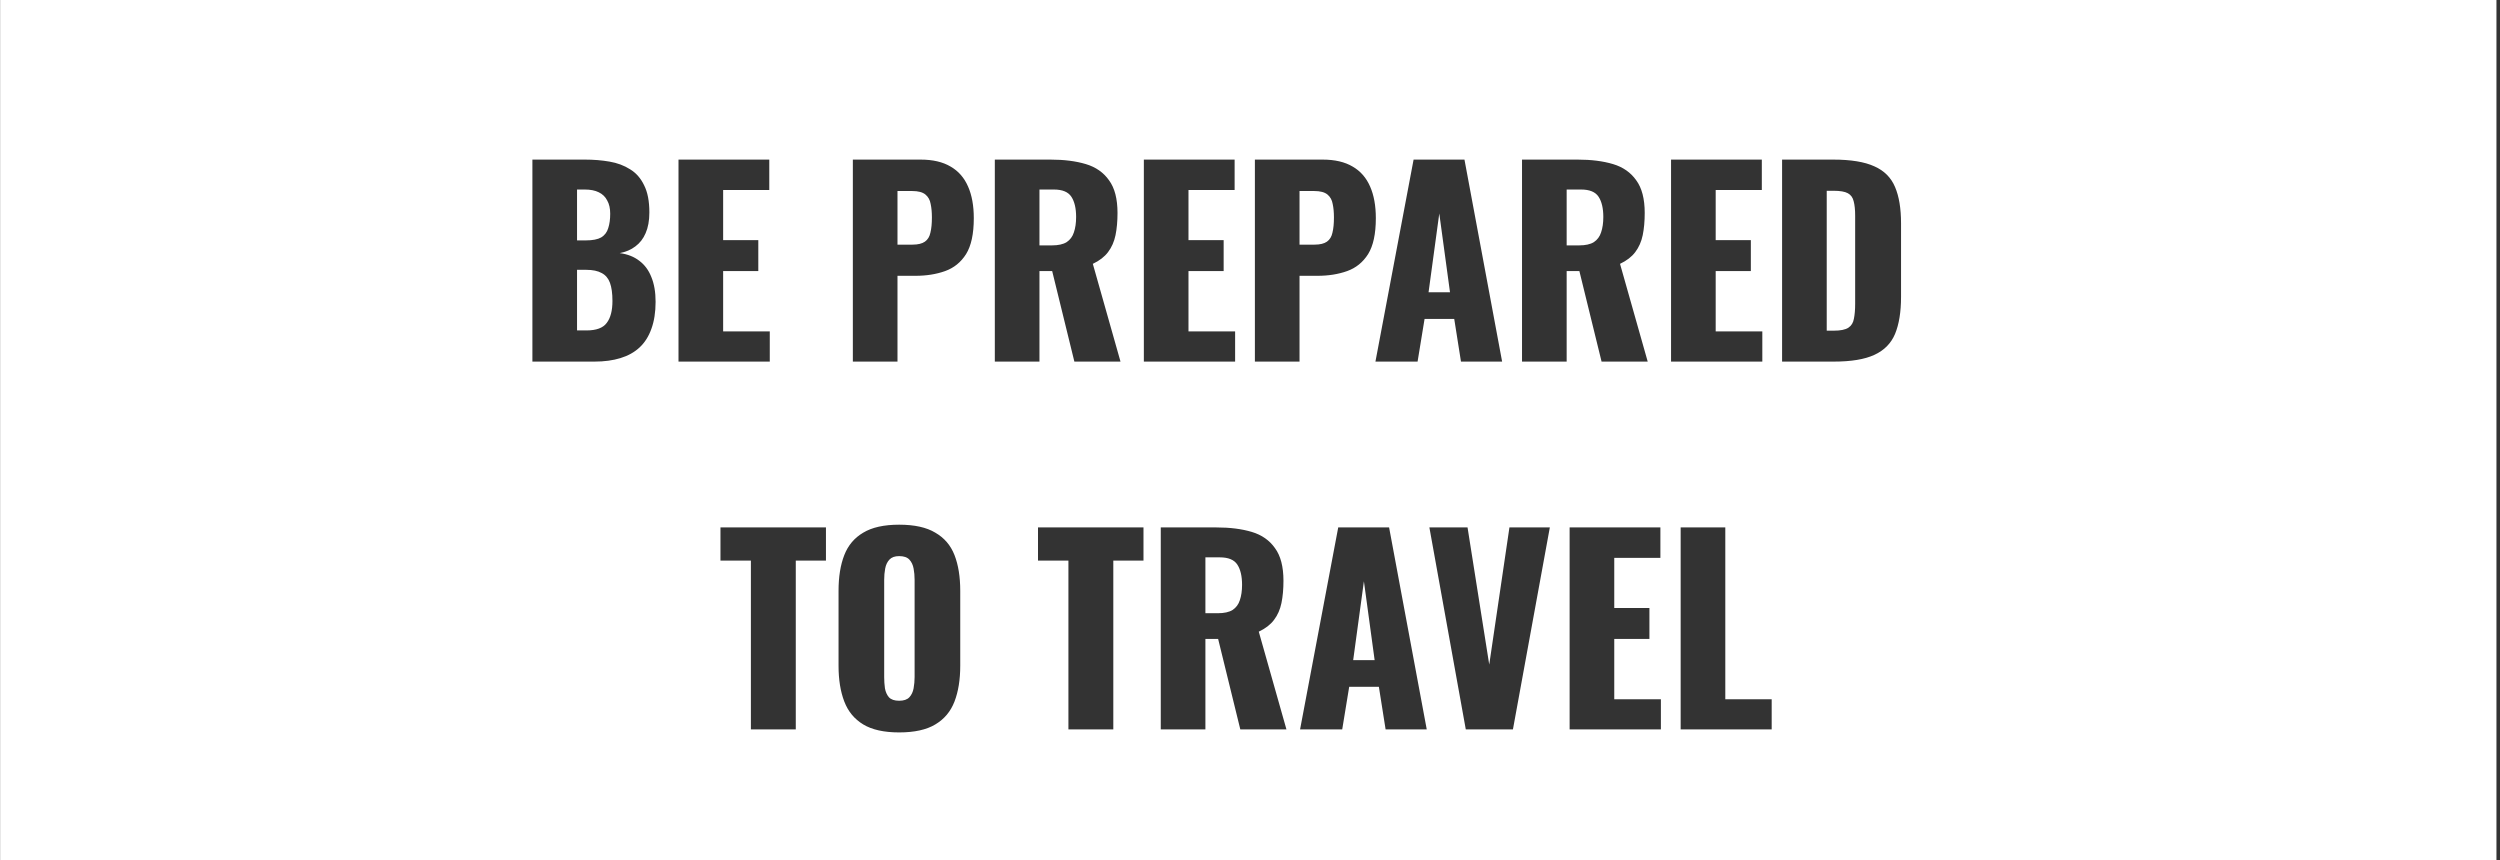 <svg width="401" height="138" viewBox="0 0 401 138" fill="none" xmlns="http://www.w3.org/2000/svg">
<rect x="0" y="0" width="401" height="138" fill="#333333" stroke="none"/>
<path fill-rule="evenodd" clip-rule="evenodd" d="M400.431 0H0.018V138H400.431V0ZM85.397 25.6V58H95.357C96.93 58 98.317 57.813 99.517 57.44C100.743 57.067 101.77 56.493 102.597 55.72C103.423 54.947 104.05 53.96 104.477 52.76C104.93 51.533 105.157 50.08 105.157 48.4C105.157 46.853 104.93 45.533 104.477 44.44C104.05 43.347 103.41 42.48 102.557 41.84C101.703 41.173 100.65 40.76 99.397 40.6C100.383 40.413 101.223 40.053 101.917 39.52C102.637 38.987 103.183 38.28 103.557 37.4C103.957 36.493 104.157 35.387 104.157 34.08C104.157 32.267 103.877 30.813 103.317 29.72C102.783 28.6 102.037 27.747 101.077 27.16C100.117 26.547 99.01 26.133 97.757 25.92C96.53 25.707 95.223 25.6 93.837 25.6H85.397ZM94.077 53H92.557V43.28H94.037C95.077 43.28 95.903 43.453 96.517 43.8C97.13 44.12 97.57 44.64 97.837 45.36C98.103 46.08 98.237 47.053 98.237 48.28C98.237 49.827 97.93 51 97.317 51.8C96.73 52.6 95.65 53 94.077 53ZM93.957 38.56H92.557V30.4H93.797C94.703 30.4 95.45 30.547 96.037 30.84C96.65 31.133 97.103 31.573 97.397 32.16C97.717 32.72 97.877 33.427 97.877 34.28C97.877 35.187 97.77 35.96 97.557 36.6C97.37 37.24 96.997 37.733 96.437 38.08C95.877 38.4 95.05 38.56 93.957 38.56ZM108.832 25.6V58H123.472V53.16H115.992V43.48H121.632V38.52H115.992V30.48H123.392V25.6H108.832ZM136.797 25.6V58H143.957V44.24H146.837C148.597 44.24 150.184 43.987 151.597 43.48C153.011 42.973 154.131 42.067 154.957 40.76C155.784 39.427 156.197 37.507 156.197 35C156.197 33 155.891 31.307 155.277 29.92C154.664 28.507 153.731 27.44 152.477 26.72C151.224 25.973 149.624 25.6 147.677 25.6H136.797ZM146.357 39.24H143.957V30.64H146.317C147.277 30.64 147.984 30.827 148.437 31.2C148.891 31.573 149.171 32.08 149.277 32.72C149.411 33.333 149.477 34.053 149.477 34.88C149.477 35.867 149.397 36.68 149.237 37.32C149.104 37.96 148.811 38.44 148.357 38.76C147.904 39.08 147.237 39.24 146.357 39.24ZM159.569 25.6V58H166.729V43.48H168.769L172.329 58H179.729L175.289 42.32C176.355 41.813 177.169 41.187 177.729 40.44C178.315 39.667 178.715 38.76 178.929 37.72C179.142 36.68 179.249 35.493 179.249 34.16C179.249 31.893 178.795 30.147 177.889 28.92C177.009 27.667 175.769 26.8 174.169 26.32C172.569 25.84 170.675 25.6 168.489 25.6H159.569ZM168.729 39.36H166.729V30.4H169.049C170.409 30.4 171.342 30.787 171.849 31.56C172.355 32.333 172.609 33.413 172.609 34.8C172.609 35.76 172.489 36.587 172.249 37.28C172.035 37.947 171.649 38.467 171.089 38.84C170.529 39.187 169.742 39.36 168.729 39.36ZM183.473 25.6V58H198.113V53.16H190.633V43.48H196.273V38.52H190.633V30.48H198.033V25.6H183.473ZM201.284 25.6V58H208.444V44.24H211.324C213.084 44.24 214.67 43.987 216.084 43.48C217.497 42.973 218.617 42.067 219.444 40.76C220.27 39.427 220.684 37.507 220.684 35C220.684 33 220.377 31.307 219.764 29.92C219.15 28.507 218.217 27.44 216.964 26.72C215.71 25.973 214.11 25.6 212.164 25.6H201.284ZM210.844 39.24H208.444V30.64H210.804C211.764 30.64 212.47 30.827 212.924 31.2C213.377 31.573 213.657 32.08 213.764 32.72C213.897 33.333 213.964 34.053 213.964 34.88C213.964 35.867 213.884 36.68 213.724 37.32C213.59 37.96 213.297 38.44 212.844 38.76C212.39 39.08 211.724 39.24 210.844 39.24ZM226.74 25.6L220.62 58H227.38L228.5 51.16H233.26L234.34 58H240.94L234.9 25.6H226.74ZM230.86 34.24L232.58 46.88H229.14L230.86 34.24ZM244.132 25.6V58H251.292V43.48H253.332L256.892 58H264.292L259.852 42.32C260.918 41.813 261.732 41.187 262.292 40.44C262.878 39.667 263.278 38.76 263.492 37.72C263.705 36.68 263.812 35.493 263.812 34.16C263.812 31.893 263.358 30.147 262.452 28.92C261.572 27.667 260.332 26.8 258.732 26.32C257.132 25.84 255.238 25.6 253.052 25.6H244.132ZM253.292 39.36H251.292V30.4H253.612C254.972 30.4 255.905 30.787 256.412 31.56C256.918 32.333 257.172 33.413 257.172 34.8C257.172 35.76 257.052 36.587 256.812 37.28C256.598 37.947 256.212 38.467 255.652 38.84C255.092 39.187 254.305 39.36 253.292 39.36ZM268.036 25.6V58H282.676V53.16H275.196V43.48H280.836V38.52H275.196V30.48H282.596V25.6H268.036ZM285.847 25.6V58H294.127C296.927 58 299.1 57.64 300.647 56.92C302.22 56.2 303.327 55.08 303.967 53.56C304.607 52.013 304.927 50.027 304.927 47.6V35.84C304.927 33.44 304.607 31.493 303.967 30C303.327 28.48 302.22 27.373 300.647 26.68C299.073 25.96 296.873 25.6 294.047 25.6H285.847ZM294.127 53.04H293.007V30.6H294.087C295.153 30.6 295.927 30.733 296.407 31C296.887 31.267 297.193 31.693 297.327 32.28C297.487 32.867 297.567 33.64 297.567 34.6V48.72C297.567 49.68 297.5 50.48 297.367 51.12C297.26 51.76 296.967 52.24 296.487 52.56C296.007 52.88 295.22 53.04 294.127 53.04ZM120.443 89.92V117H127.643V89.92H132.483V84.6H115.563V89.92H120.443ZM138.463 116.2C139.876 117.053 141.796 117.48 144.223 117.48C146.676 117.48 148.609 117.053 150.023 116.2C151.463 115.347 152.489 114.12 153.103 112.52C153.716 110.92 154.023 109.013 154.023 106.8V94.76C154.023 92.52 153.716 90.613 153.103 89.04C152.489 87.467 151.463 86.267 150.023 85.44C148.609 84.587 146.676 84.16 144.223 84.16C141.796 84.16 139.876 84.587 138.463 85.44C137.049 86.267 136.036 87.467 135.423 89.04C134.809 90.613 134.503 92.52 134.503 94.76V106.8C134.503 109.013 134.809 110.92 135.423 112.52C136.036 114.12 137.049 115.347 138.463 116.2ZM145.863 111.84C145.516 112.213 144.969 112.4 144.223 112.4C143.476 112.4 142.929 112.213 142.583 111.84C142.263 111.467 142.049 110.987 141.943 110.4C141.863 109.813 141.823 109.213 141.823 108.6V93C141.823 92.36 141.876 91.76 141.983 91.2C142.089 90.613 142.316 90.133 142.663 89.76C143.009 89.387 143.529 89.2 144.223 89.2C144.969 89.2 145.516 89.387 145.863 89.76C146.209 90.133 146.436 90.613 146.543 91.2C146.649 91.76 146.703 92.36 146.703 93V108.6C146.703 109.213 146.649 109.813 146.543 110.4C146.436 110.987 146.209 111.467 145.863 111.84ZM171.375 89.92V117H178.575V89.92H183.415V84.6H166.495V89.92H171.375ZM186.187 84.6V117H193.347V102.48H195.387L198.947 117H206.347L201.907 101.32C202.974 100.813 203.787 100.187 204.347 99.44C204.934 98.667 205.334 97.76 205.547 96.72C205.76 95.68 205.867 94.493 205.867 93.16C205.867 90.893 205.414 89.147 204.507 87.92C203.627 86.667 202.387 85.8 200.787 85.32C199.187 84.84 197.294 84.6 195.107 84.6H186.187ZM195.347 98.36H193.347V89.4H195.667C197.027 89.4 197.96 89.787 198.467 90.56C198.974 91.333 199.227 92.413 199.227 93.8C199.227 94.76 199.107 95.587 198.867 96.28C198.654 96.947 198.267 97.467 197.707 97.84C197.147 98.187 196.36 98.36 195.347 98.36ZM214.651 84.6L208.531 117H215.291L216.411 110.16H221.171L222.251 117H228.851L222.811 84.6H214.651ZM218.771 93.24L220.491 105.88H217.051L218.771 93.24ZM229.273 84.6L235.113 117H242.673L248.593 84.6H242.113L238.873 106.6L235.393 84.6H229.273ZM251.767 84.6V117H266.407V112.16H258.927V102.48H264.567V97.52H258.927V89.48H266.327V84.6H251.767ZM269.578 84.6V117H284.178V112.16H276.738V84.6H269.578Z" fill="white"/>
</svg>

